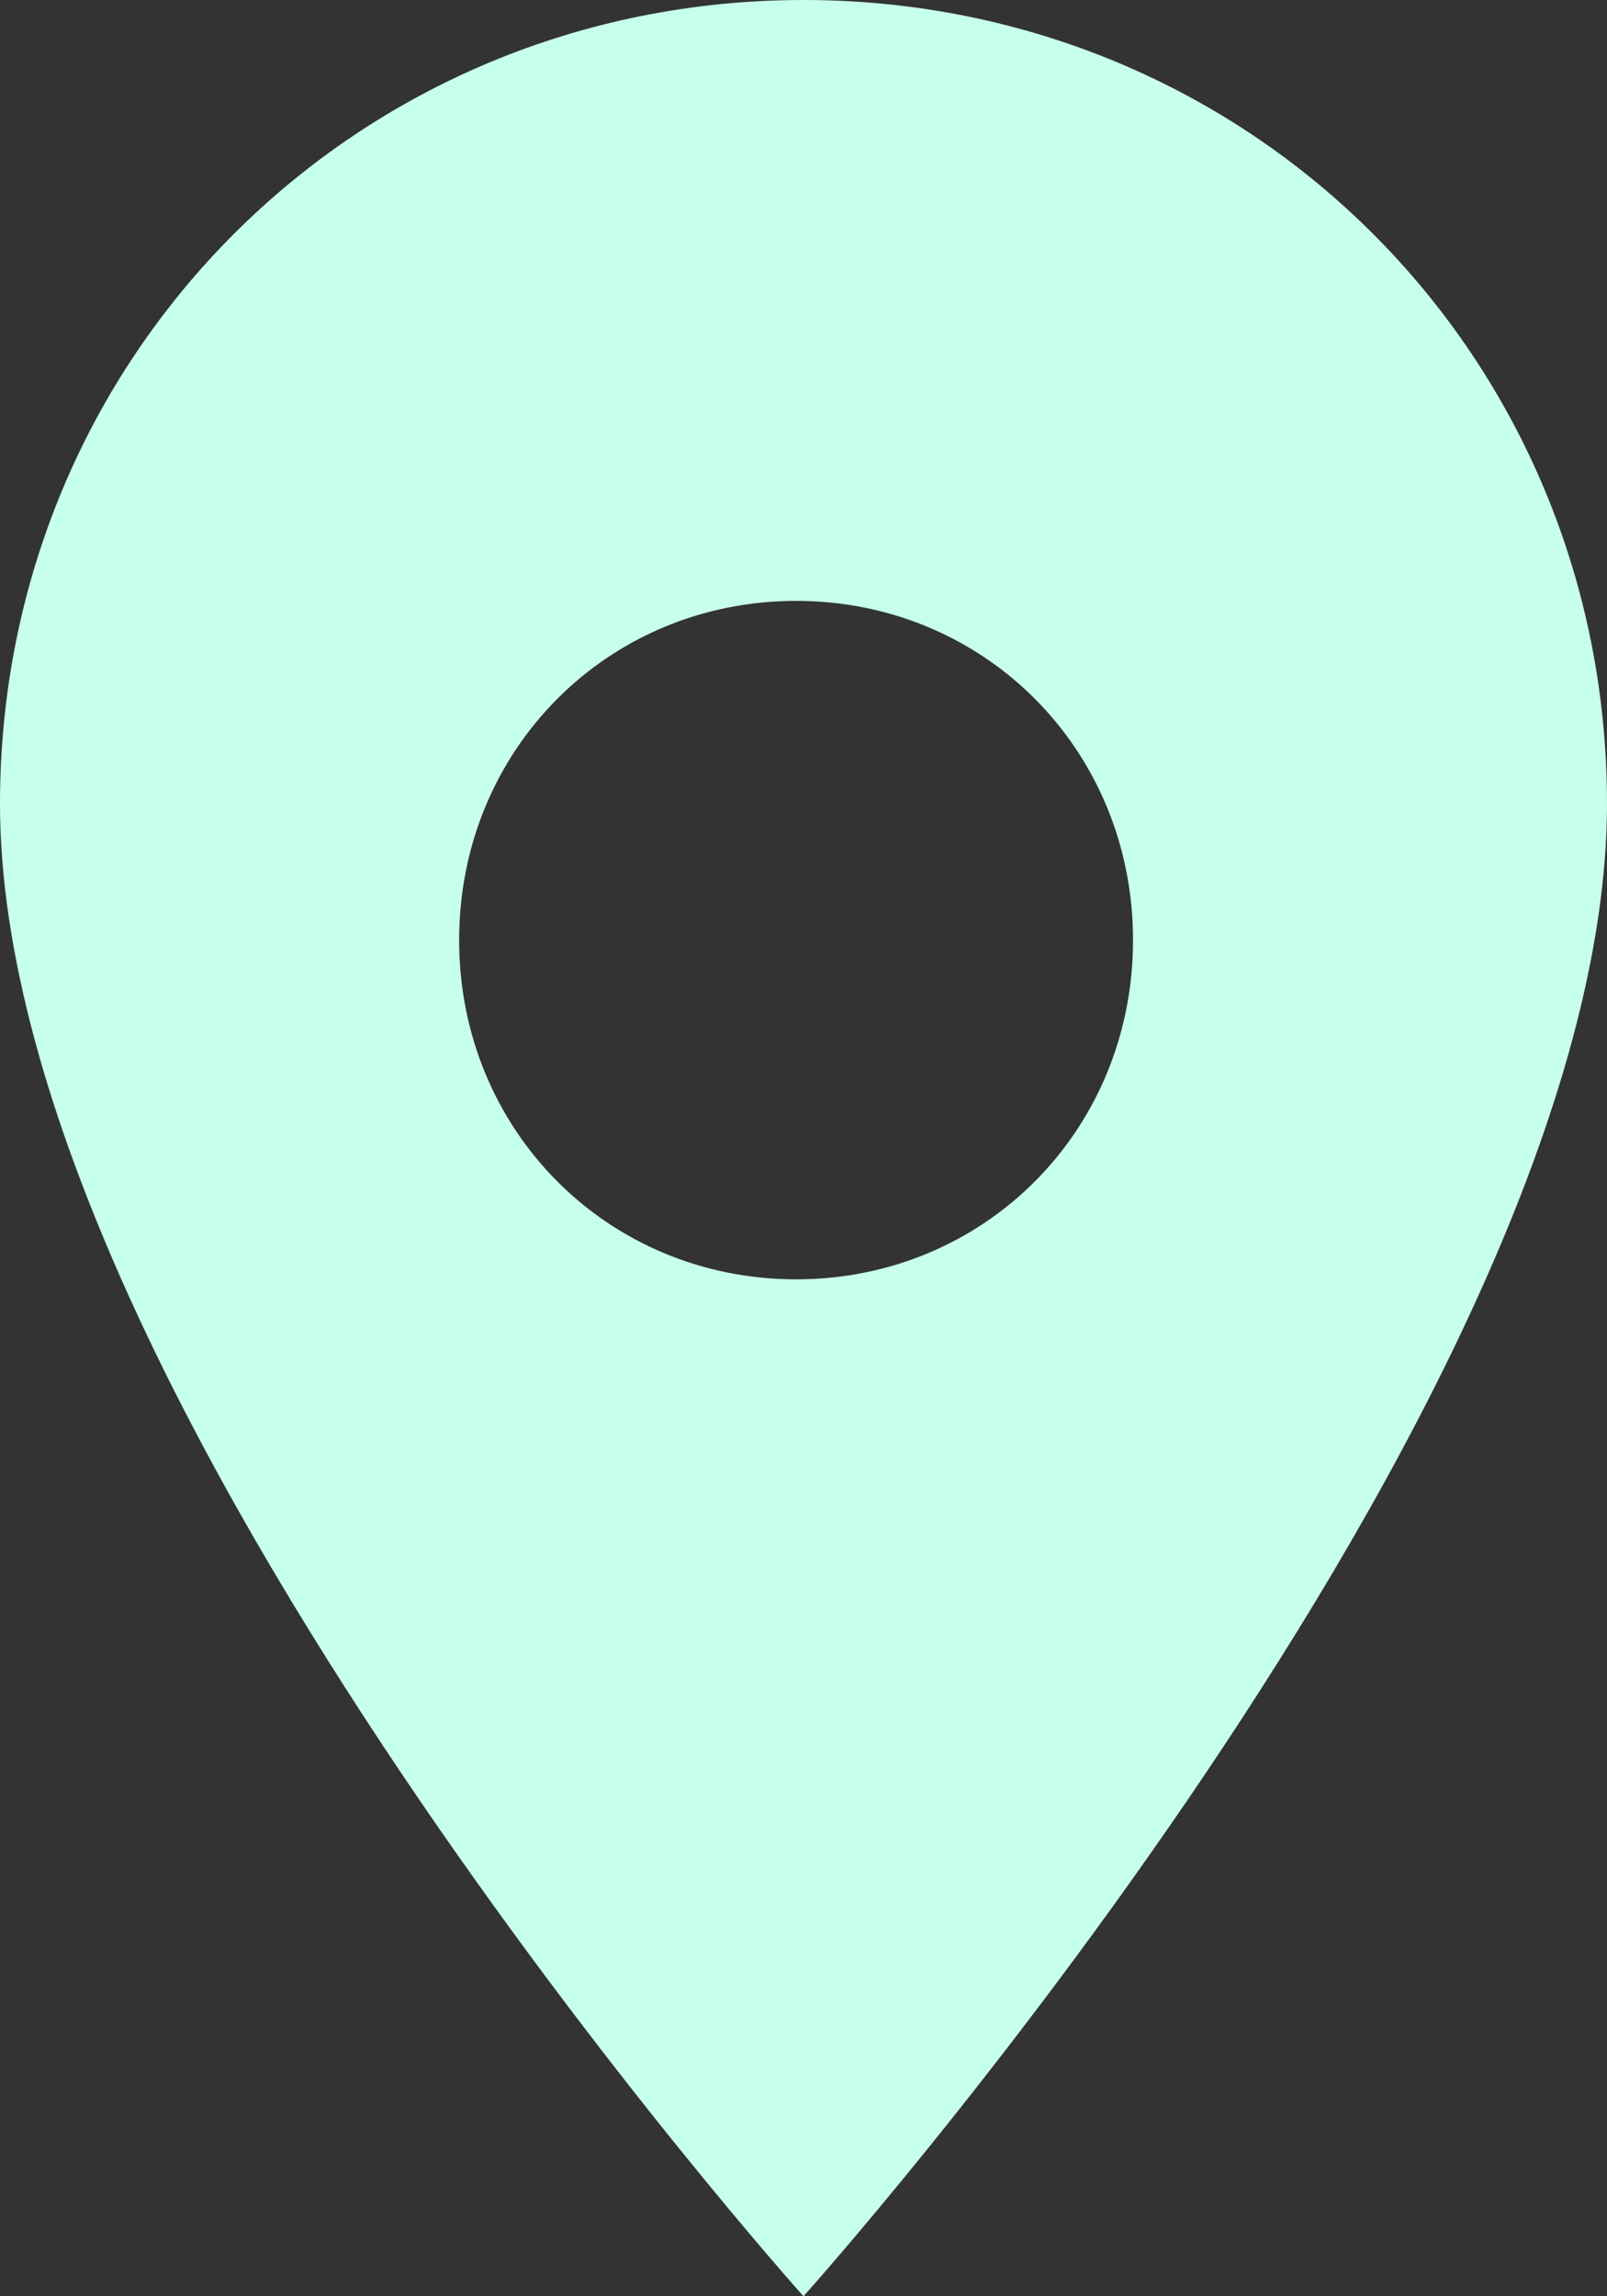 <?xml version="1.0" encoding="UTF-8"?> <svg xmlns="http://www.w3.org/2000/svg" xmlns:xlink="http://www.w3.org/1999/xlink" width="35px" height="50px" viewBox="0 0 35 50"><rect x="0" y="0" width="35" height="50" fill="#333333" stroke="none"/> <!-- Generator: Sketch 50.2 (55047) - http://www.bohemiancoding.com/sketch --> <title>Shape</title> <desc>Created with Sketch.</desc> <defs></defs> <g id="Page-1" stroke="none" stroke-width="1" fill="none" fill-rule="evenodd"> <g id="exhib" transform="translate(-920, -608)" fill="#C7FFED" fill-rule="nonzero"> <path d="M937.5,608 C927.75,608 920,615.75 920,625.5 C920,638.5 937.5,658 937.5,658 C937.5,658 955,638.5 955,625.5 C955,615.75 947.25,608 937.5,608 Z M937.339,635.857 C933.229,635.857 930,632.607 930,628.471 C930,624.334 933.229,621.084 937.339,621.084 C941.448,621.084 944.677,624.334 944.677,628.471 C944.677,632.607 941.448,635.857 937.339,635.857 Z" id="Shape"></path> </g> </g> </svg> 
